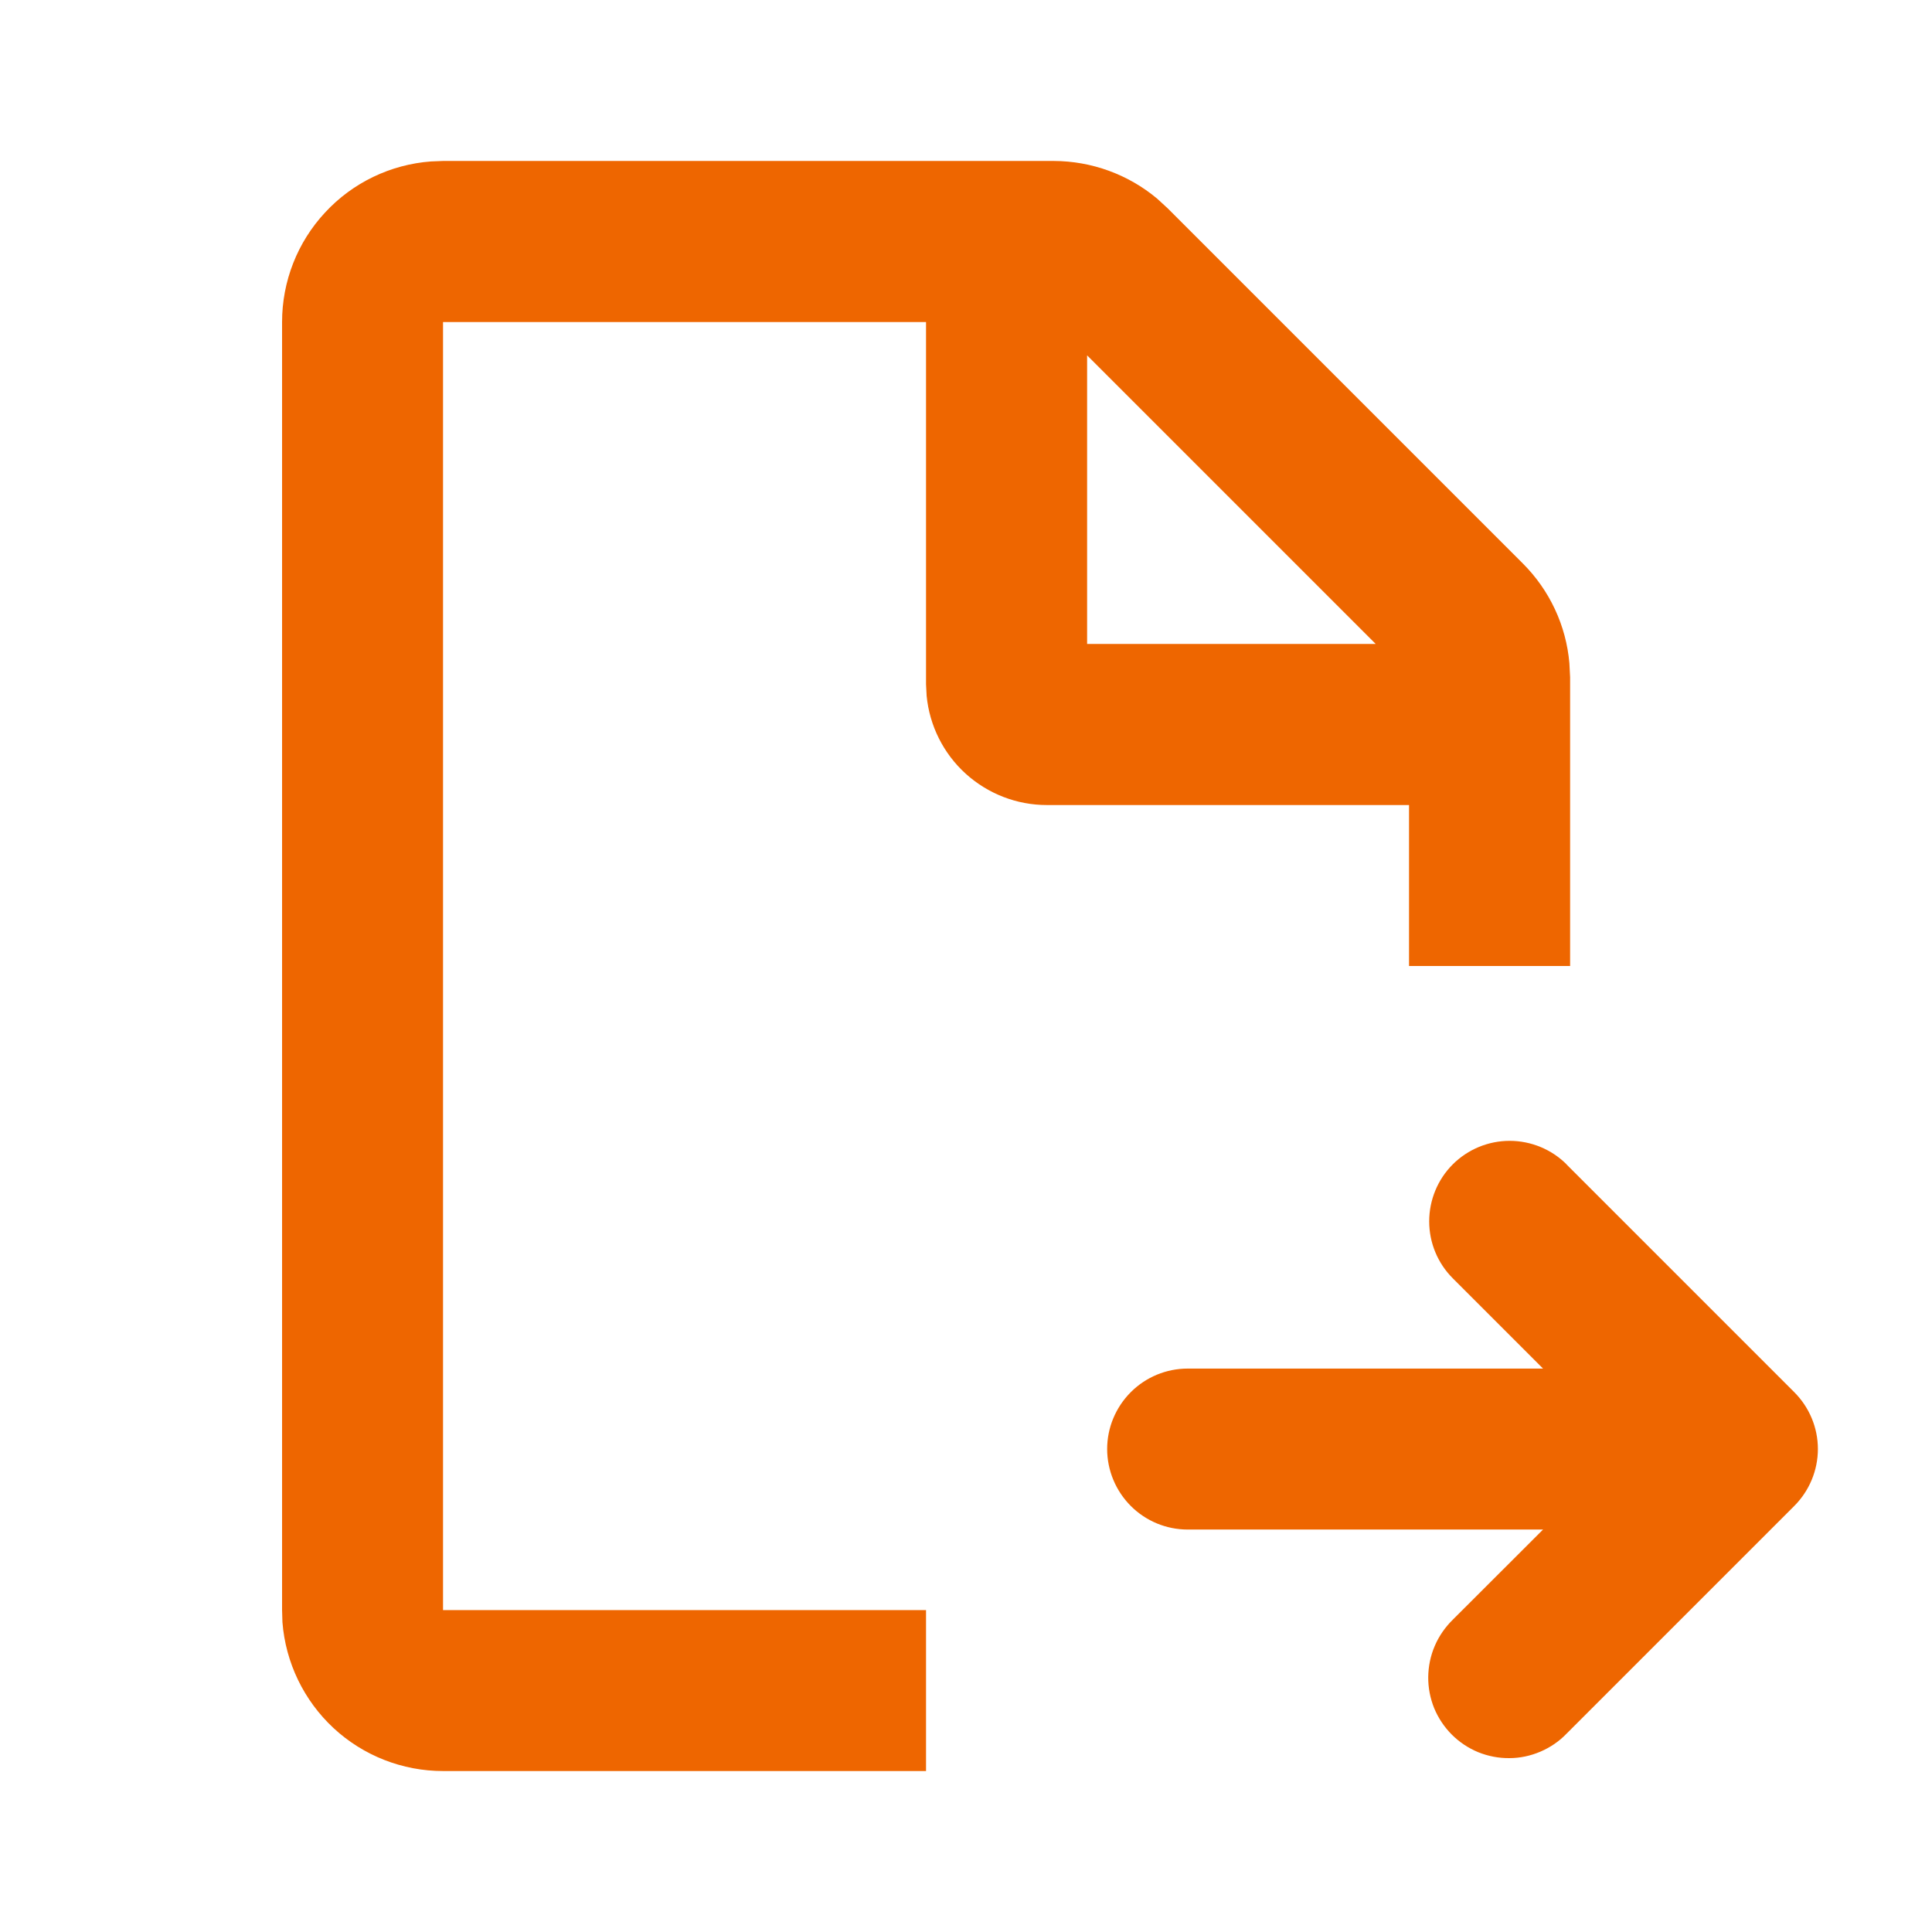 <svg width="16" height="16" viewBox="0 0 16 16" fill="none" xmlns="http://www.w3.org/2000/svg">
<g clip-path="url(#clip0_877_31967)">
<path fill-rule="evenodd" clip-rule="evenodd" d="M8.727 1.333C9.04 1.334 9.343 1.444 9.583 1.645L9.669 1.724L12.612 4.667C12.833 4.888 12.97 5.18 12.997 5.492L13.003 5.609V8H11.669V6.667H8.669C8.421 6.667 8.181 6.574 7.997 6.407C7.813 6.24 7.698 6.01 7.674 5.763L7.669 5.667V2.667H3.669V13.334H7.669V14.667H3.669C3.333 14.667 3.009 14.54 2.762 14.311C2.516 14.082 2.365 13.769 2.339 13.434L2.336 13.334V2.667C2.336 2.33 2.463 2.006 2.692 1.76C2.92 1.513 3.234 1.362 3.569 1.337L3.669 1.333H8.727ZM12.974 9.644L14.859 11.529C14.984 11.654 15.055 11.823 15.055 12C15.055 12.177 14.984 12.347 14.859 12.472L12.974 14.357C12.913 14.421 12.839 14.471 12.758 14.506C12.676 14.541 12.589 14.56 12.5 14.56C12.412 14.561 12.324 14.544 12.242 14.511C12.16 14.477 12.086 14.428 12.023 14.365C11.961 14.303 11.911 14.228 11.877 14.146C11.844 14.064 11.827 13.976 11.828 13.888C11.829 13.8 11.847 13.712 11.882 13.631C11.917 13.549 11.968 13.476 12.031 13.414L12.779 12.667H9.836C9.659 12.667 9.49 12.597 9.365 12.472C9.24 12.347 9.169 12.177 9.169 12C9.169 11.823 9.24 11.654 9.365 11.529C9.49 11.404 9.659 11.334 9.836 11.334H12.779L12.031 10.586C11.906 10.461 11.836 10.292 11.836 10.115C11.836 9.938 11.906 9.768 12.031 9.643C12.156 9.518 12.326 9.448 12.502 9.448C12.679 9.448 12.849 9.518 12.974 9.643V9.644ZM9.003 2.943V5.333H11.393L9.003 2.943Z" fill="#EE6600"/>
</g>
<defs>
<clipPath id="clip0_877_31967">
<rect width="16" height="16" fill="white"/>
</clipPath>
</defs>
</svg>
